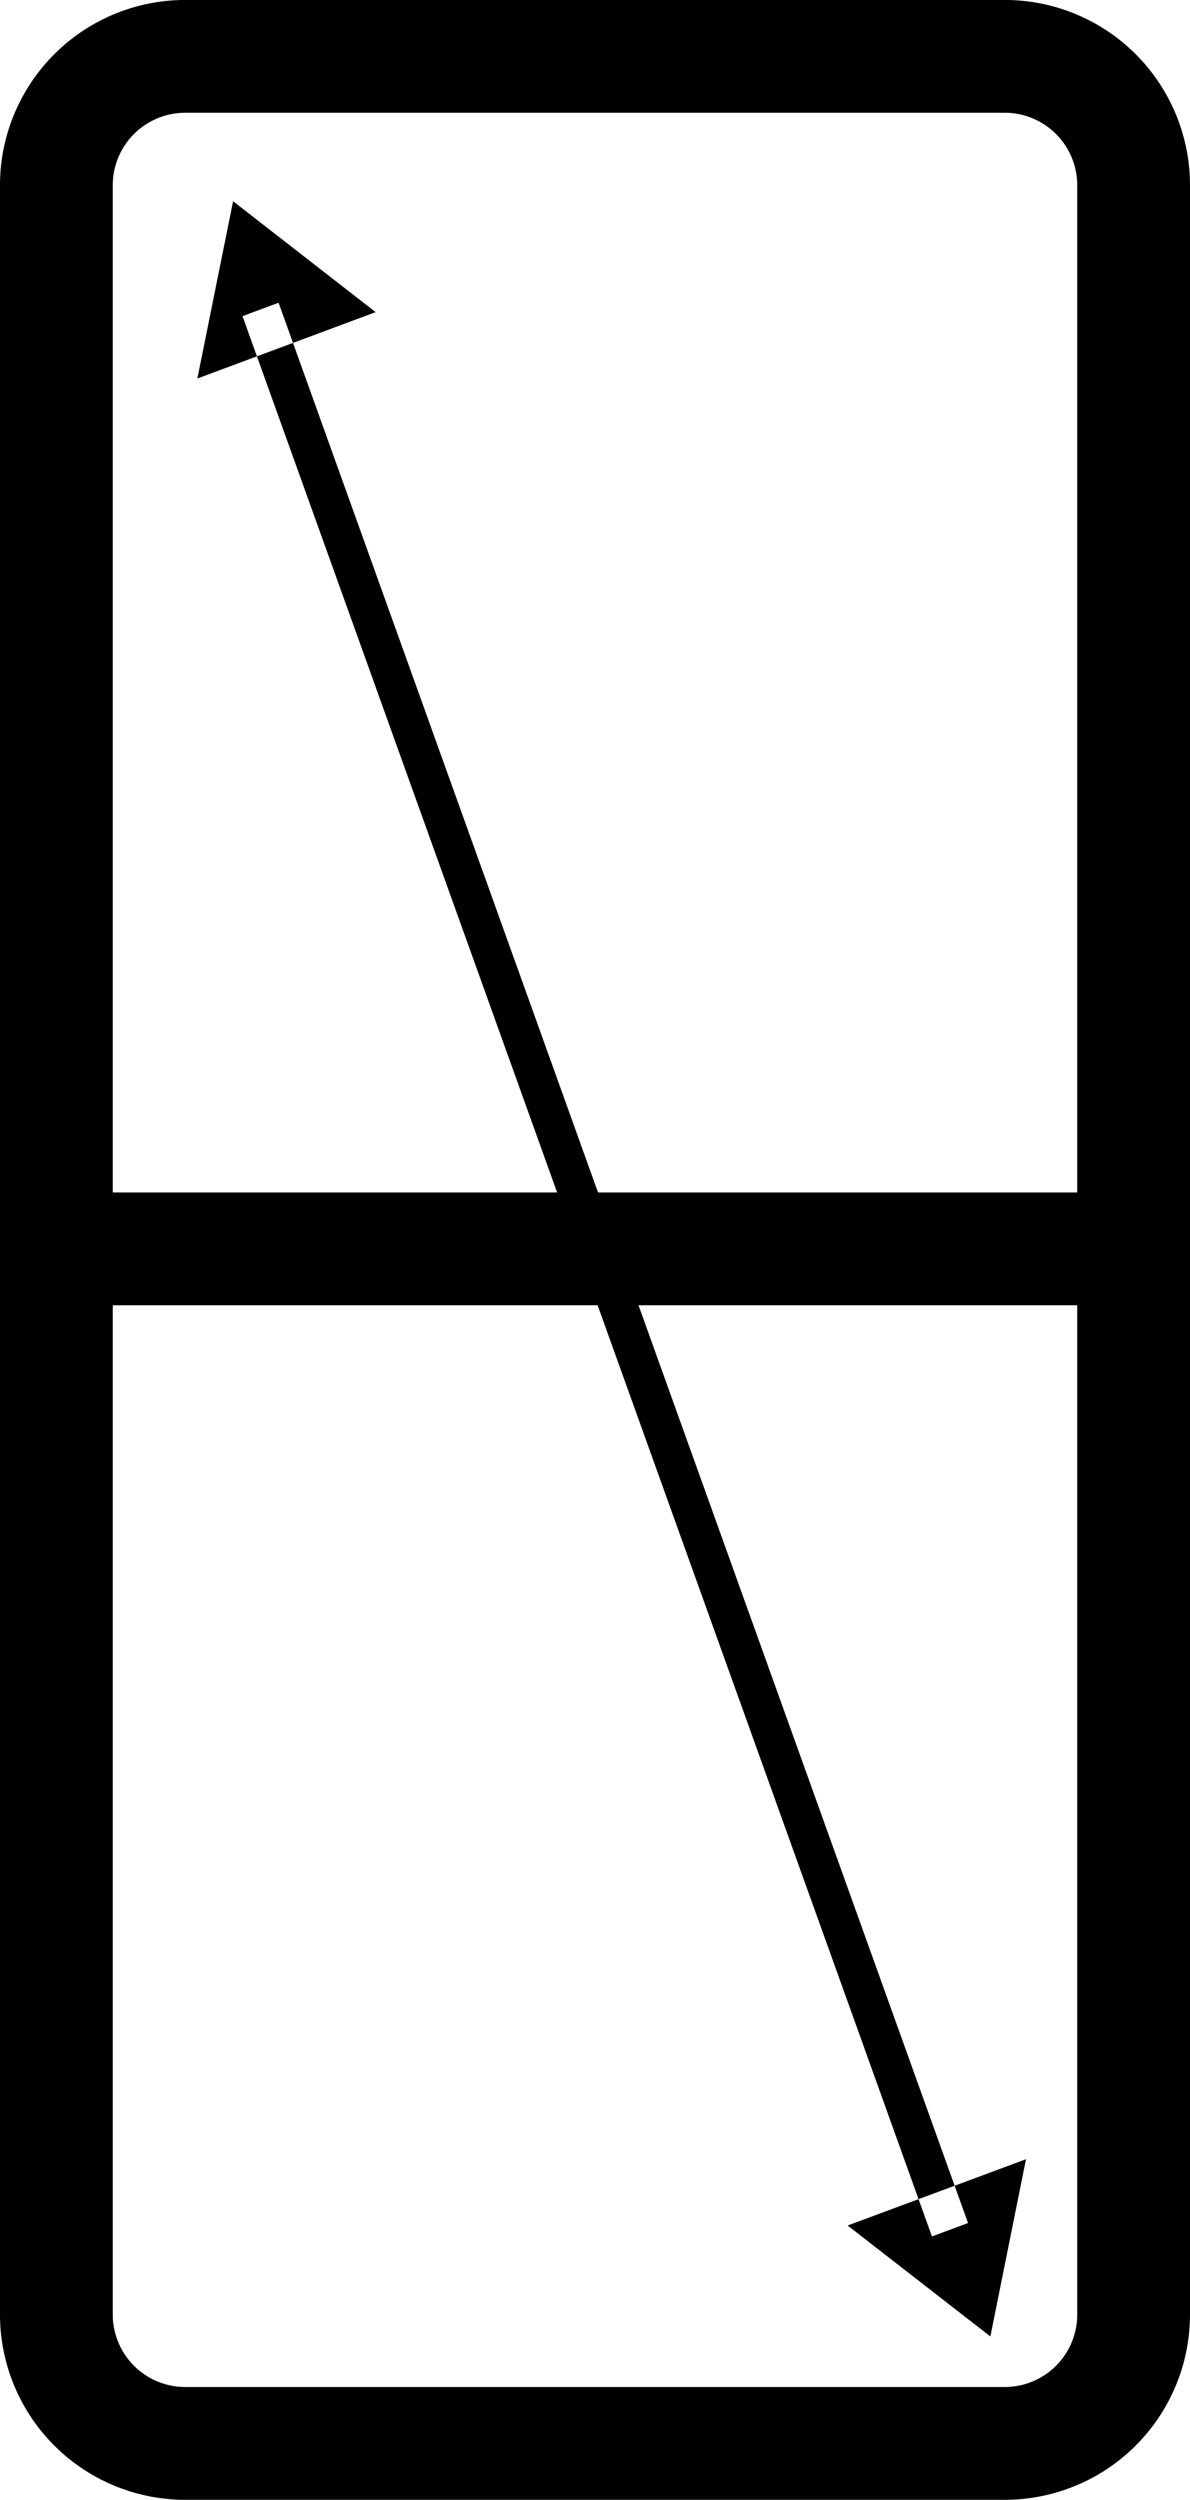 <svg id="ICON" xmlns="http://www.w3.org/2000/svg" width="36.937" height="77.562" viewBox="0 0 36.937 77.562">
  <defs>
    <style>
      .cls-1 {
        fill: none;
        stroke: #000;
        stroke-width: 3.5px;
      }

      .cls-1, .cls-2 {
        fill-rule: evenodd;
      }
    </style>
  </defs>
  <path id="Rectangle_831_copy" data-name="Rectangle 831 copy" class="cls-1" d="M356.969,891.437h25.437a4,4,0,0,1,4,4V961.5a4,4,0,0,1-4,4H356.969a4,4,0,0,1-4-4V895.438A4,4,0,0,1,356.969,891.437Z" transform="translate(-351.219 -889.688)"/>
  <path id="Rectangle_831_copy_3" data-name="Rectangle 831 copy 3" class="cls-1" d="M353.969,928.437h31.437" transform="translate(-351.219 -889.688)"/>
  <g id="ARROW">
    <g id="ARROW-2" data-name="ARROW">
      <path class="cls-2" d="M357.345,901.432l1.109-5.5,4.425,3.441Zm20.184,57.307,4.431,3.443,1.105-5.5Zm-17.663-59.658,21.4,59.581h0l-1.12.416h0l-21.4-59.581h0l1.12-.416h0Z" transform="translate(-351.219 -889.688)"/>
    </g>
  </g>
</svg>
